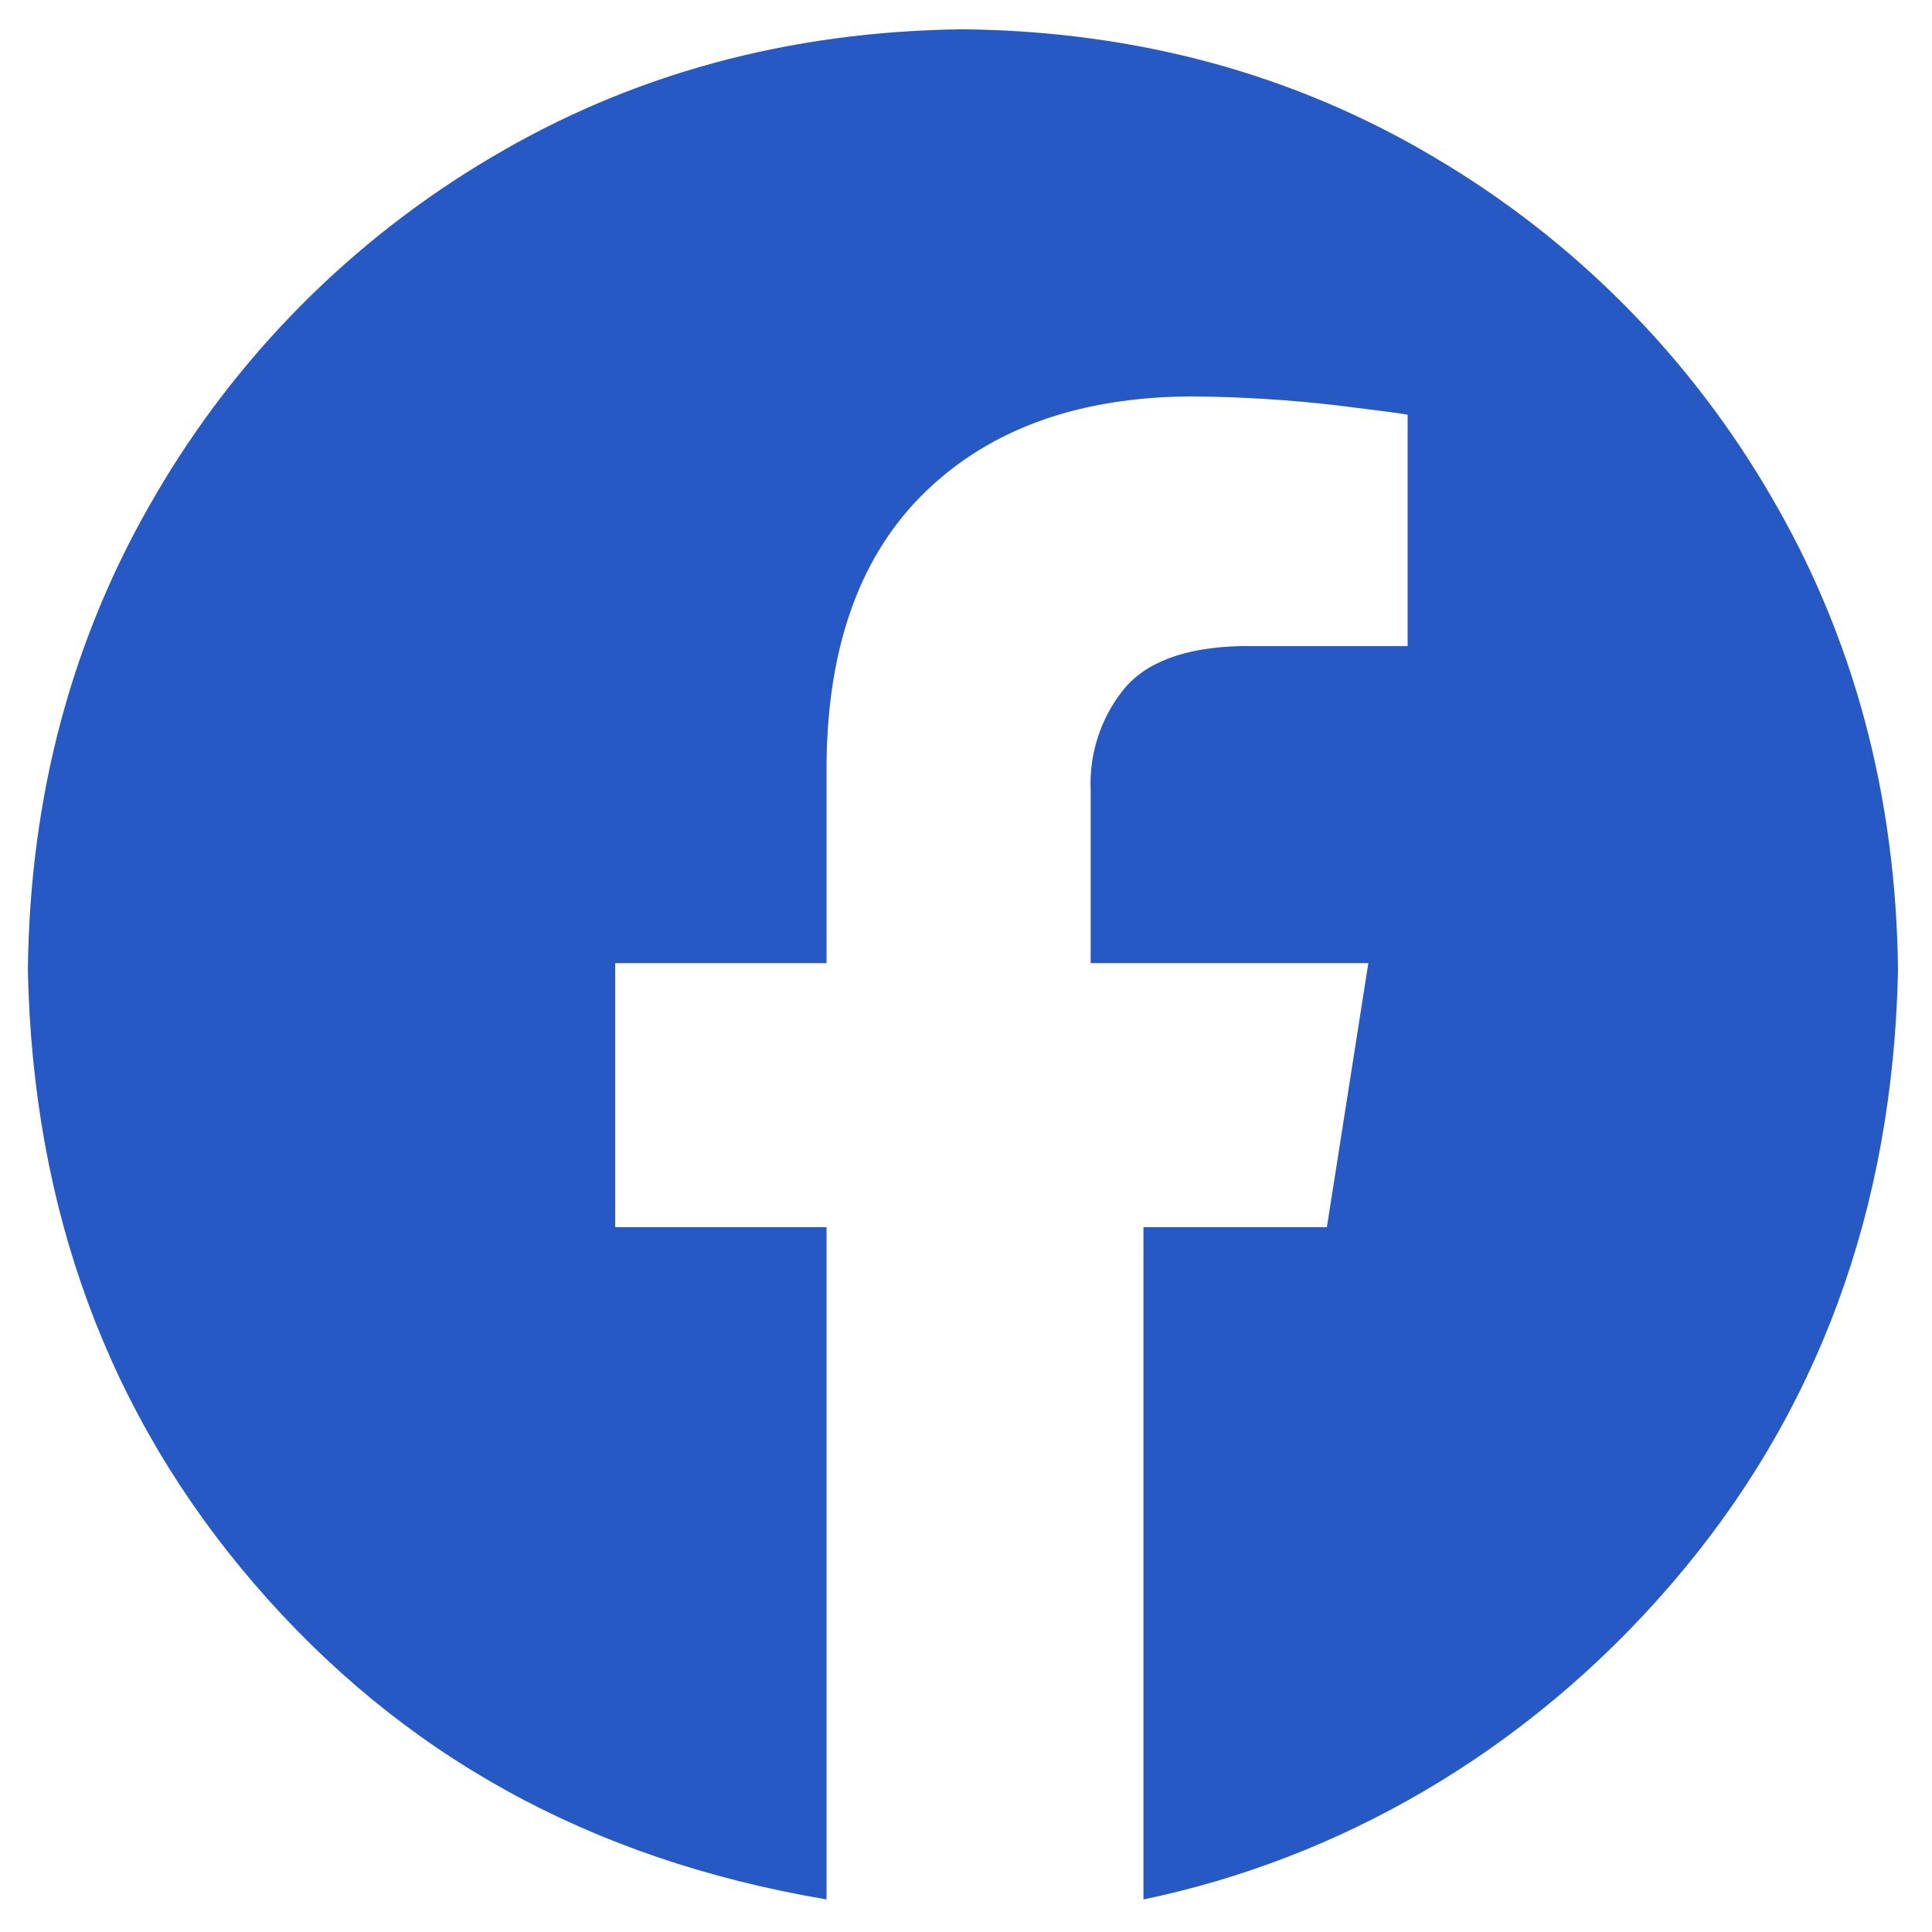 <svg width="30" height="30" viewBox="0 0 30 30" fill="none" xmlns="http://www.w3.org/2000/svg">
<rect x="0" y="0" width="30" height="30" fill="#333333" stroke="none"/>
<g clip-path="url(#clip0_2442_36407)">
<rect width="30" height="30" fill="white"/>
<path fill-rule="evenodd" clip-rule="evenodd" d="M14.952 0.455C17.656 0.485 20.099 1.15 22.281 2.448C24.437 3.721 26.23 5.525 27.49 7.689C28.78 9.884 29.441 12.342 29.472 15.062C29.395 18.785 28.221 21.965 25.949 24.601C23.677 27.237 20.768 28.868 17.756 29.494V19.056H20.604L21.248 14.955H16.936V12.268C16.912 11.711 17.088 11.164 17.432 10.726C17.777 10.287 18.384 10.056 19.254 10.033H21.858V6.44C21.82 6.428 21.466 6.381 20.794 6.298C20.033 6.208 19.267 6.161 18.5 6.155C16.764 6.163 15.391 6.653 14.382 7.624C13.372 8.595 12.856 9.999 12.834 11.838V14.955H9.553V19.056H12.834V29.494C9.136 28.868 6.227 27.237 3.955 24.601C1.683 21.965 0.509 18.785 0.433 15.062C0.463 12.341 1.124 9.884 2.414 7.689C3.674 5.525 5.467 3.721 7.623 2.448C9.805 1.15 12.248 0.486 14.952 0.455Z" fill="#316FF6"/>
<path fill-rule="evenodd" clip-rule="evenodd" d="M14.952 0.455C17.656 0.485 20.099 1.15 22.281 2.448C24.437 3.721 26.23 5.525 27.49 7.689C28.78 9.884 29.441 12.342 29.472 15.062C29.395 18.785 28.221 21.965 25.949 24.601C23.677 27.237 20.768 28.868 17.756 29.494V19.056H20.604L21.248 14.955H16.936V12.268C16.912 11.711 17.088 11.164 17.432 10.726C17.777 10.287 18.384 10.056 19.254 10.033H21.858V6.44C21.82 6.428 21.466 6.381 20.794 6.298C20.033 6.208 19.267 6.161 18.5 6.155C16.764 6.163 15.391 6.653 14.382 7.624C13.372 8.595 12.856 9.999 12.834 11.838V14.955H9.553V19.056H12.834V29.494C9.136 28.868 6.227 27.237 3.955 24.601C1.683 21.965 0.509 18.785 0.433 15.062C0.463 12.341 1.124 9.884 2.414 7.689C3.674 5.525 5.467 3.721 7.623 2.448C9.805 1.15 12.248 0.486 14.952 0.455Z" fill="black" fill-opacity="0.2"/>
</g>
<defs>
<clipPath id="clip0_2442_36407">
<rect width="30" height="30" fill="white"/>
</clipPath>
</defs>
</svg>
